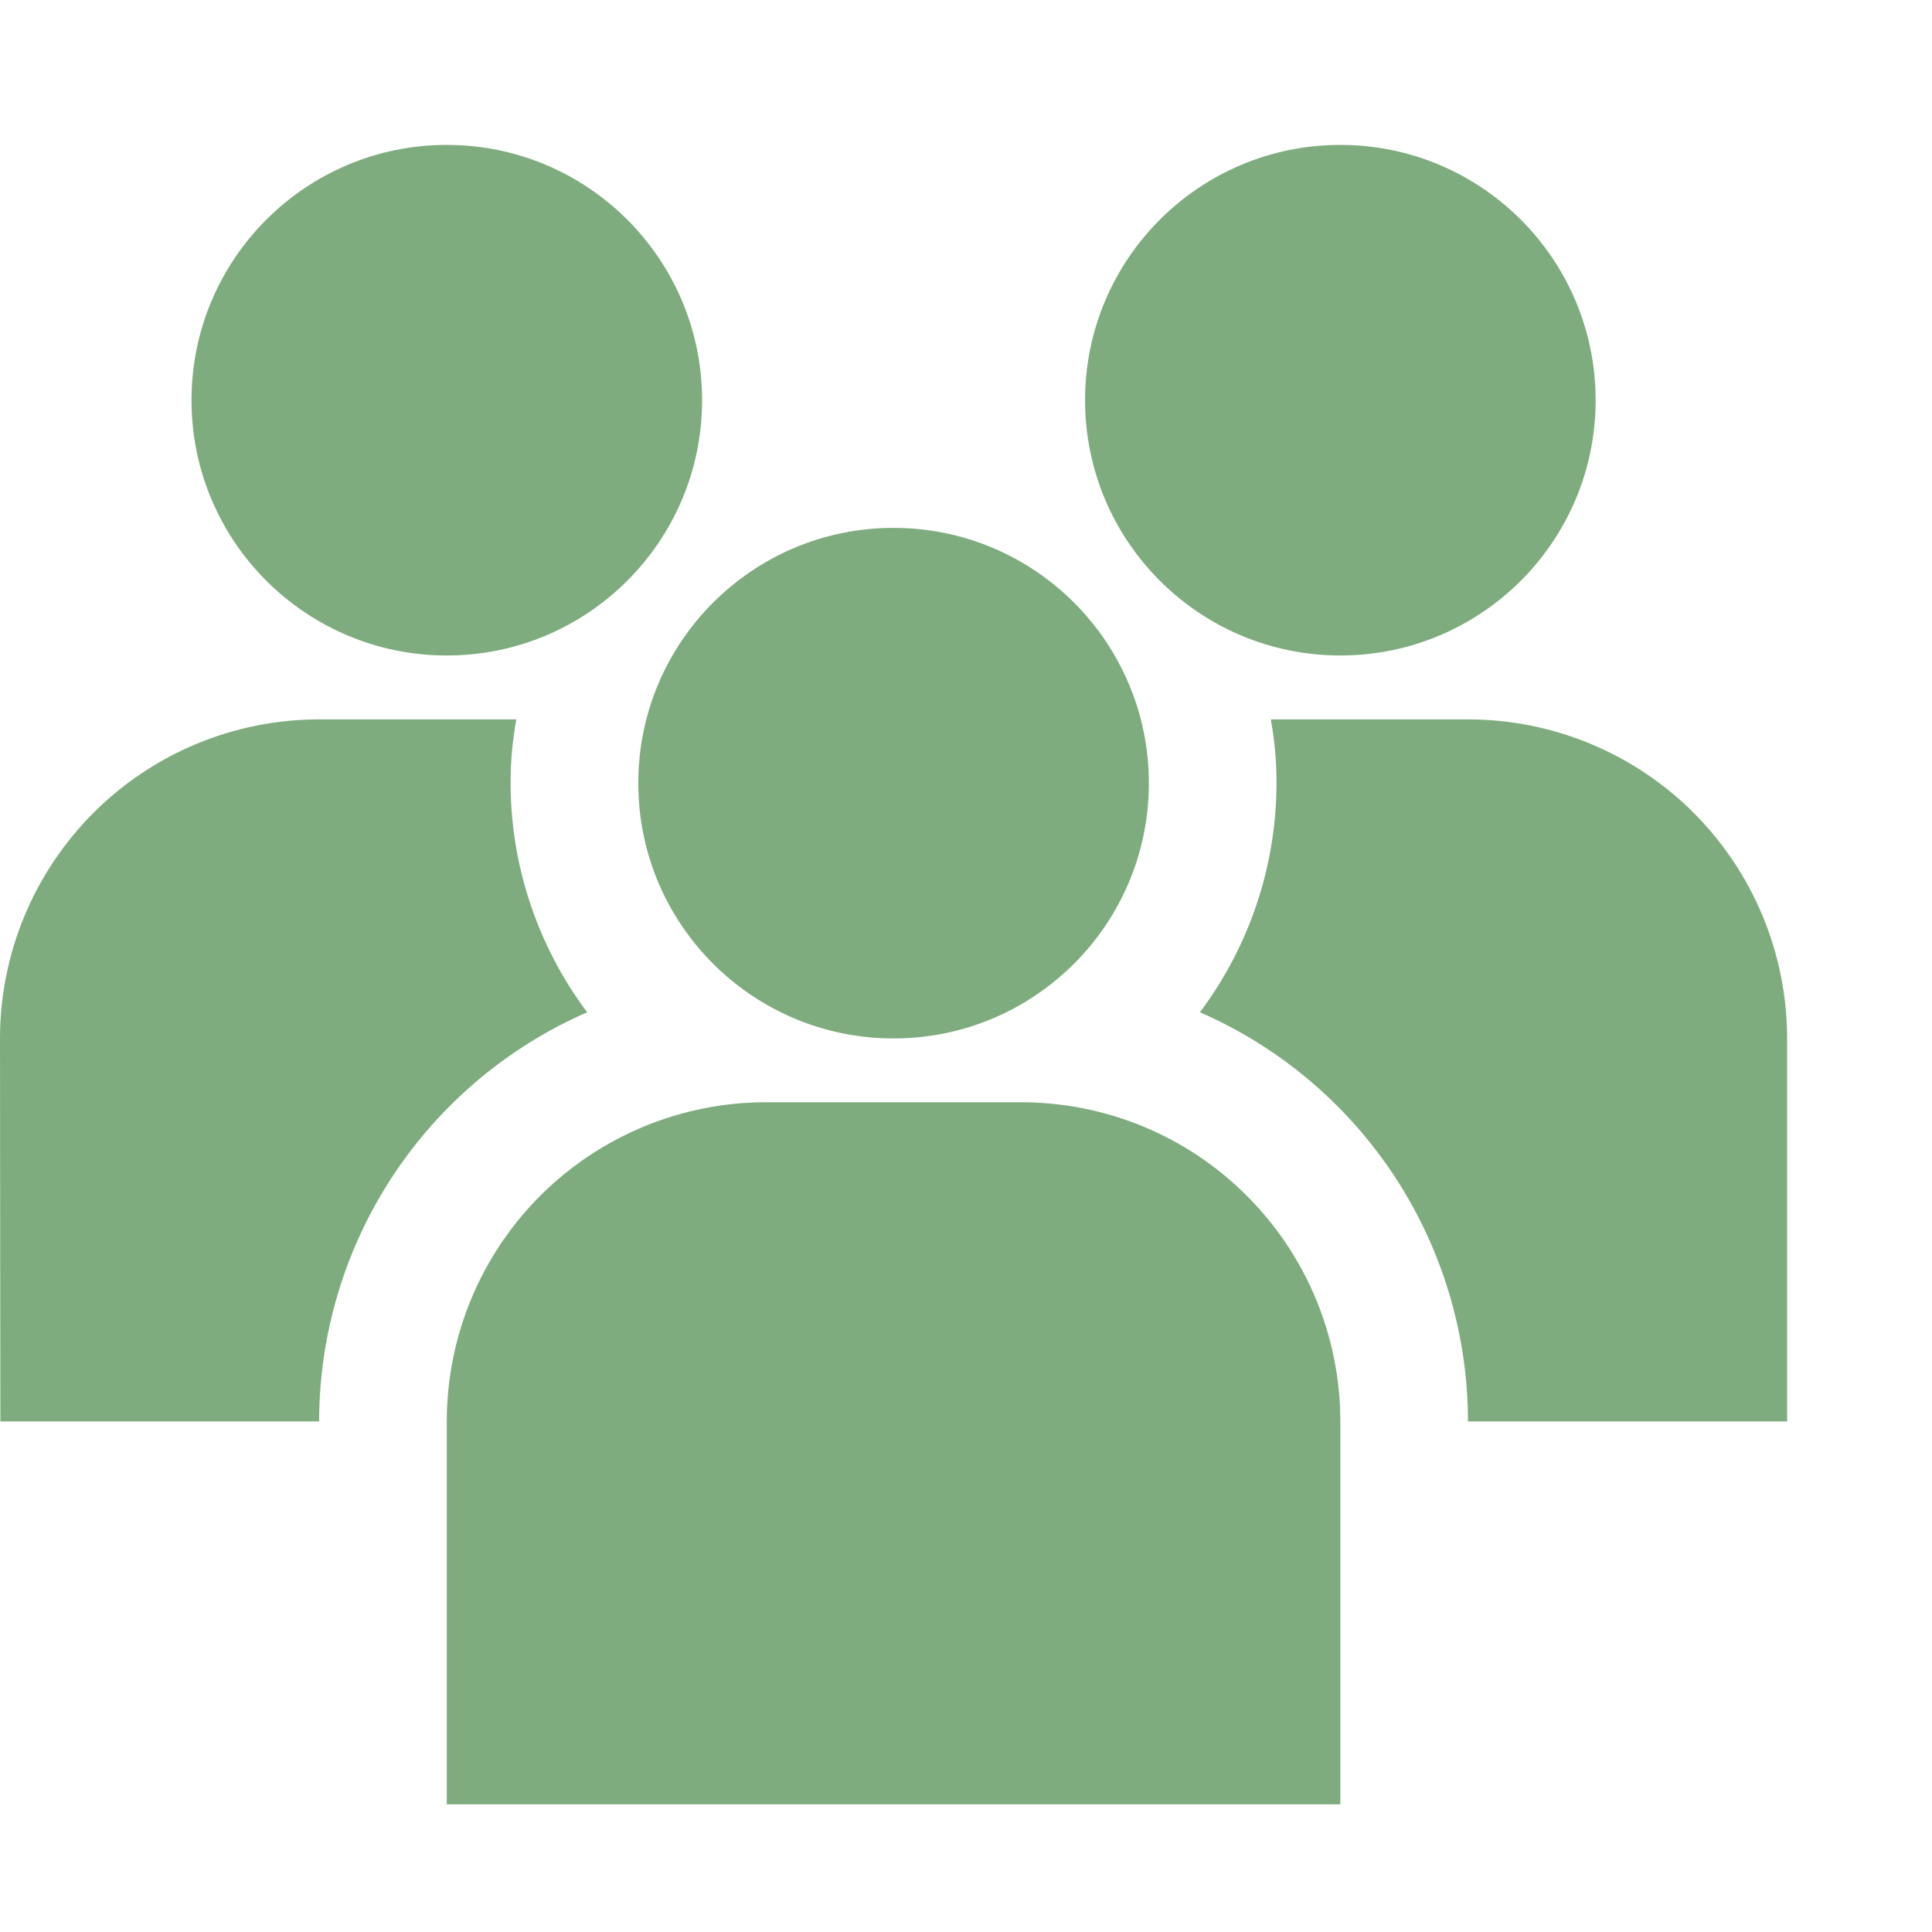 <svg width="40" height="40" viewBox="0 0 40 40" fill="none" xmlns="http://www.w3.org/2000/svg">
<path d="M21.143 22.821C22.01 22.821 22.869 22.992 23.671 23.324C24.473 23.656 25.201 24.143 25.814 24.757C26.428 25.37 26.915 26.099 27.247 26.9C27.579 27.702 27.75 28.561 27.75 29.429V37.357H9.25C9.25 37.357 9.25 31.16 9.25 29.429C9.25 27.676 9.946 25.996 11.185 24.757C12.425 23.518 14.105 22.821 15.857 22.821H21.143ZM10.69 14.894C10.61 15.329 10.57 15.772 10.571 16.215C10.574 17.926 11.131 19.589 12.157 20.958C10.509 21.677 9.106 22.862 8.12 24.366C7.134 25.871 6.609 27.63 6.607 29.429H0.008C0.008 29.404 0 23.228 0 21.5C5.55618e-05 19.748 0.697 18.067 1.936 16.828C3.175 15.589 4.855 14.894 6.607 14.894H10.69ZM30.393 14.894C32.145 14.894 33.825 15.589 35.065 16.828C36.303 18.067 37 19.748 37 21.5V29.429C37 29.429 31.887 29.429 30.393 29.429C30.391 27.63 29.866 25.871 28.88 24.366C27.894 22.862 26.491 21.677 24.843 20.958C25.869 19.589 26.426 17.926 26.429 16.215C26.43 15.772 26.39 15.329 26.31 14.894H30.393ZM18.5 10.929C21.419 10.929 23.786 13.296 23.786 16.215C23.786 19.134 21.419 21.5 18.5 21.5C15.581 21.5 13.215 19.134 13.215 16.215C13.215 13.296 15.581 10.929 18.5 10.929ZM9.25 3C12.169 3 14.536 5.367 14.536 8.286C14.536 11.205 12.169 13.571 9.25 13.571C6.331 13.571 3.965 11.205 3.965 8.286C3.965 5.367 6.331 3 9.25 3ZM27.75 3C30.669 3 33.036 5.367 33.036 8.286C33.036 11.205 30.669 13.571 27.75 13.571C24.831 13.571 22.465 11.205 22.465 8.286C22.465 5.367 24.831 3 27.75 3Z" fill="#7FAC7F"/>
</svg>
